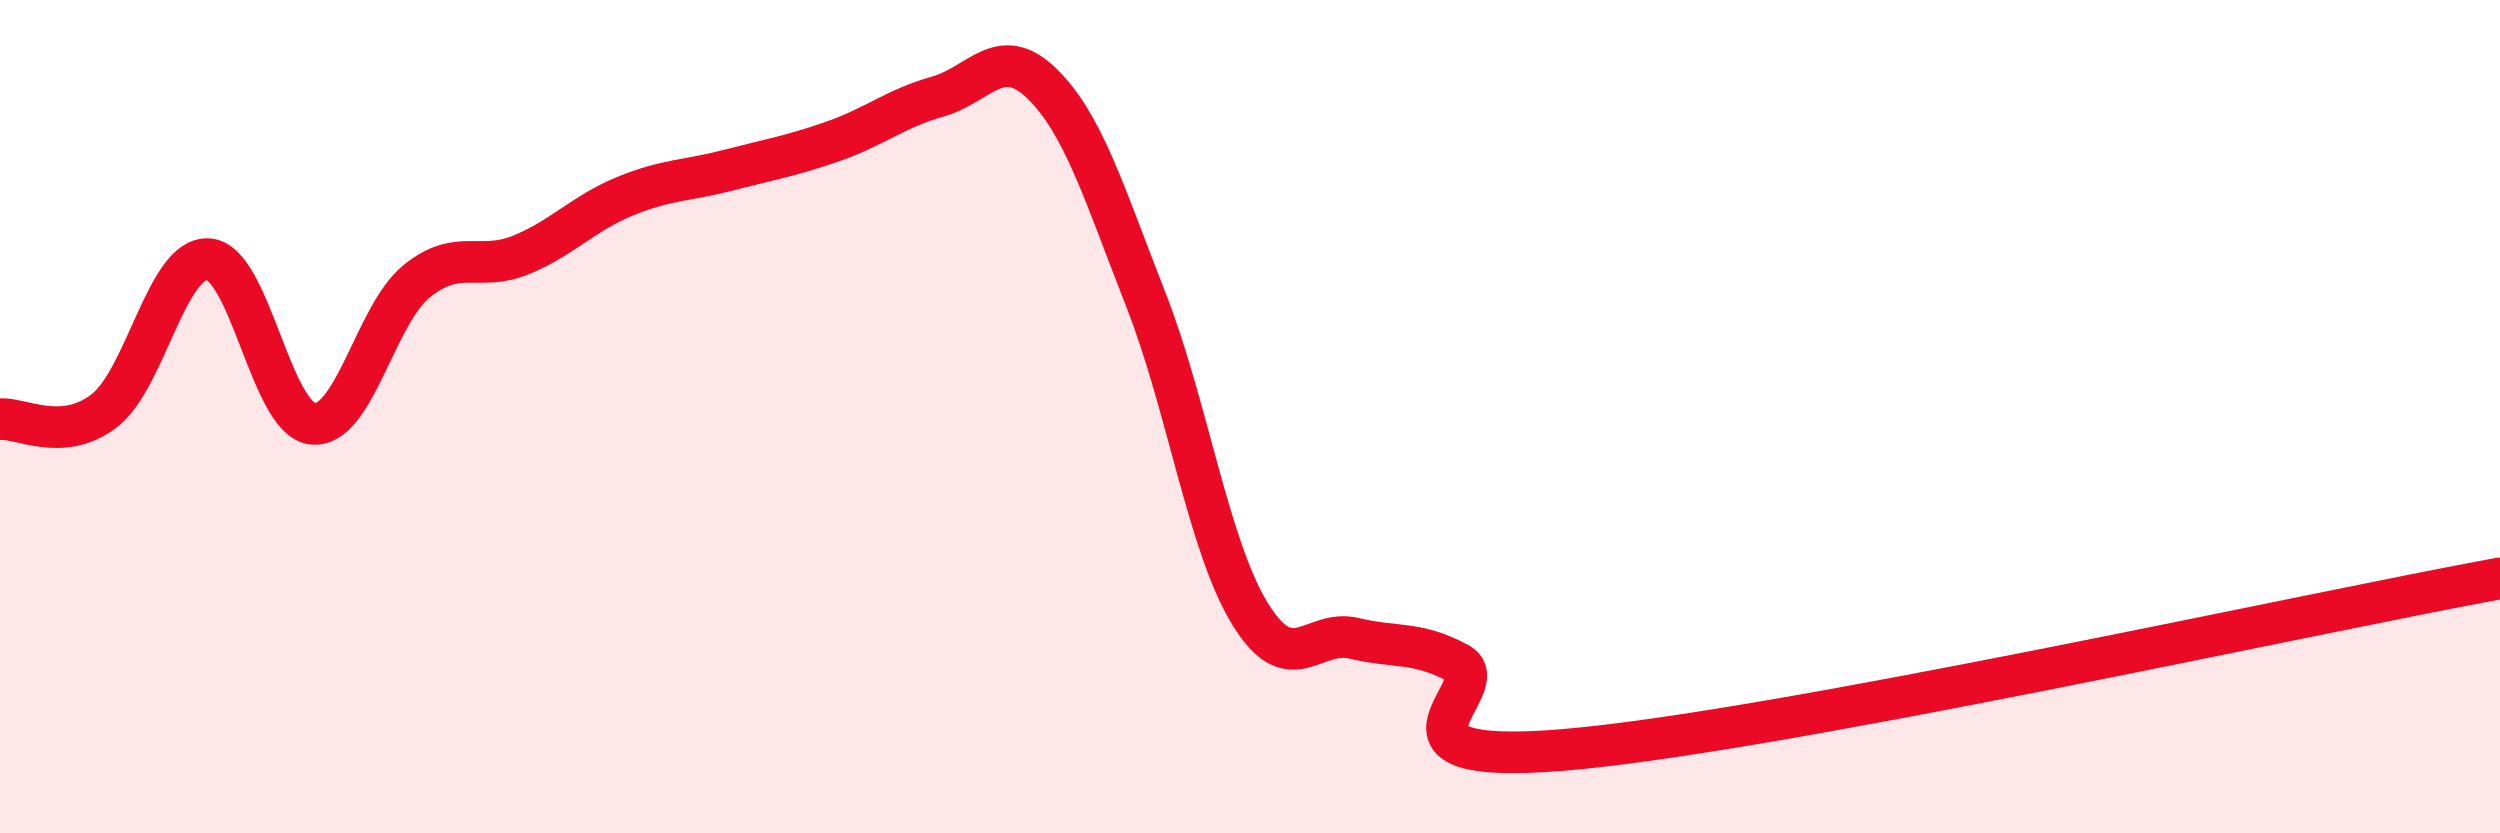 
    <svg width="60" height="20" viewBox="0 0 60 20" xmlns="http://www.w3.org/2000/svg">
      <path
        d="M 0,10.06 C 0.5,10.02 1.5,10.63 2.5,9.86 C 3.5,9.09 4,6.16 5,6.22 C 6,6.28 6.5,10.06 7.5,10.17 C 8.5,10.28 9,7.56 10,6.75 C 11,5.94 11.5,6.53 12.5,6.12 C 13.5,5.71 14,5.12 15,4.71 C 16,4.3 16.5,4.34 17.5,4.08 C 18.5,3.82 19,3.74 20,3.39 C 21,3.04 21.5,2.6 22.5,2.32 C 23.5,2.04 24,1.03 25,2 C 26,2.97 26.5,4.64 27.5,7.19 C 28.5,9.74 29,13.1 30,14.73 C 31,16.36 31.5,15.08 32.5,15.32 C 33.5,15.56 34,15.38 35,15.92 C 36,16.46 32.5,18.41 37.5,18 C 42.5,17.59 55.5,14.7 60,13.88L60 20L0 20Z"
        fill="#EB0A25"
        opacity="0.1"
        stroke-linecap="round"
        stroke-linejoin="round"
      />
      <path
        d="M 0,10.06 C 0.5,10.02 1.5,10.63 2.5,9.86 C 3.5,9.09 4,6.16 5,6.22 C 6,6.28 6.5,10.06 7.5,10.17 C 8.5,10.28 9,7.56 10,6.75 C 11,5.94 11.5,6.53 12.5,6.12 C 13.5,5.71 14,5.12 15,4.71 C 16,4.3 16.5,4.34 17.5,4.08 C 18.5,3.82 19,3.74 20,3.39 C 21,3.04 21.5,2.6 22.5,2.32 C 23.5,2.04 24,1.03 25,2 C 26,2.97 26.5,4.64 27.5,7.19 C 28.5,9.74 29,13.1 30,14.73 C 31,16.36 31.5,15.08 32.5,15.32 C 33.5,15.56 34,15.38 35,15.92 C 36,16.46 32.5,18.41 37.5,18 C 42.5,17.59 55.5,14.7 60,13.88"
        stroke="#EB0A25"
        stroke-width="1"
        fill="none"
        stroke-linecap="round"
        stroke-linejoin="round"
      />
    </svg>
  